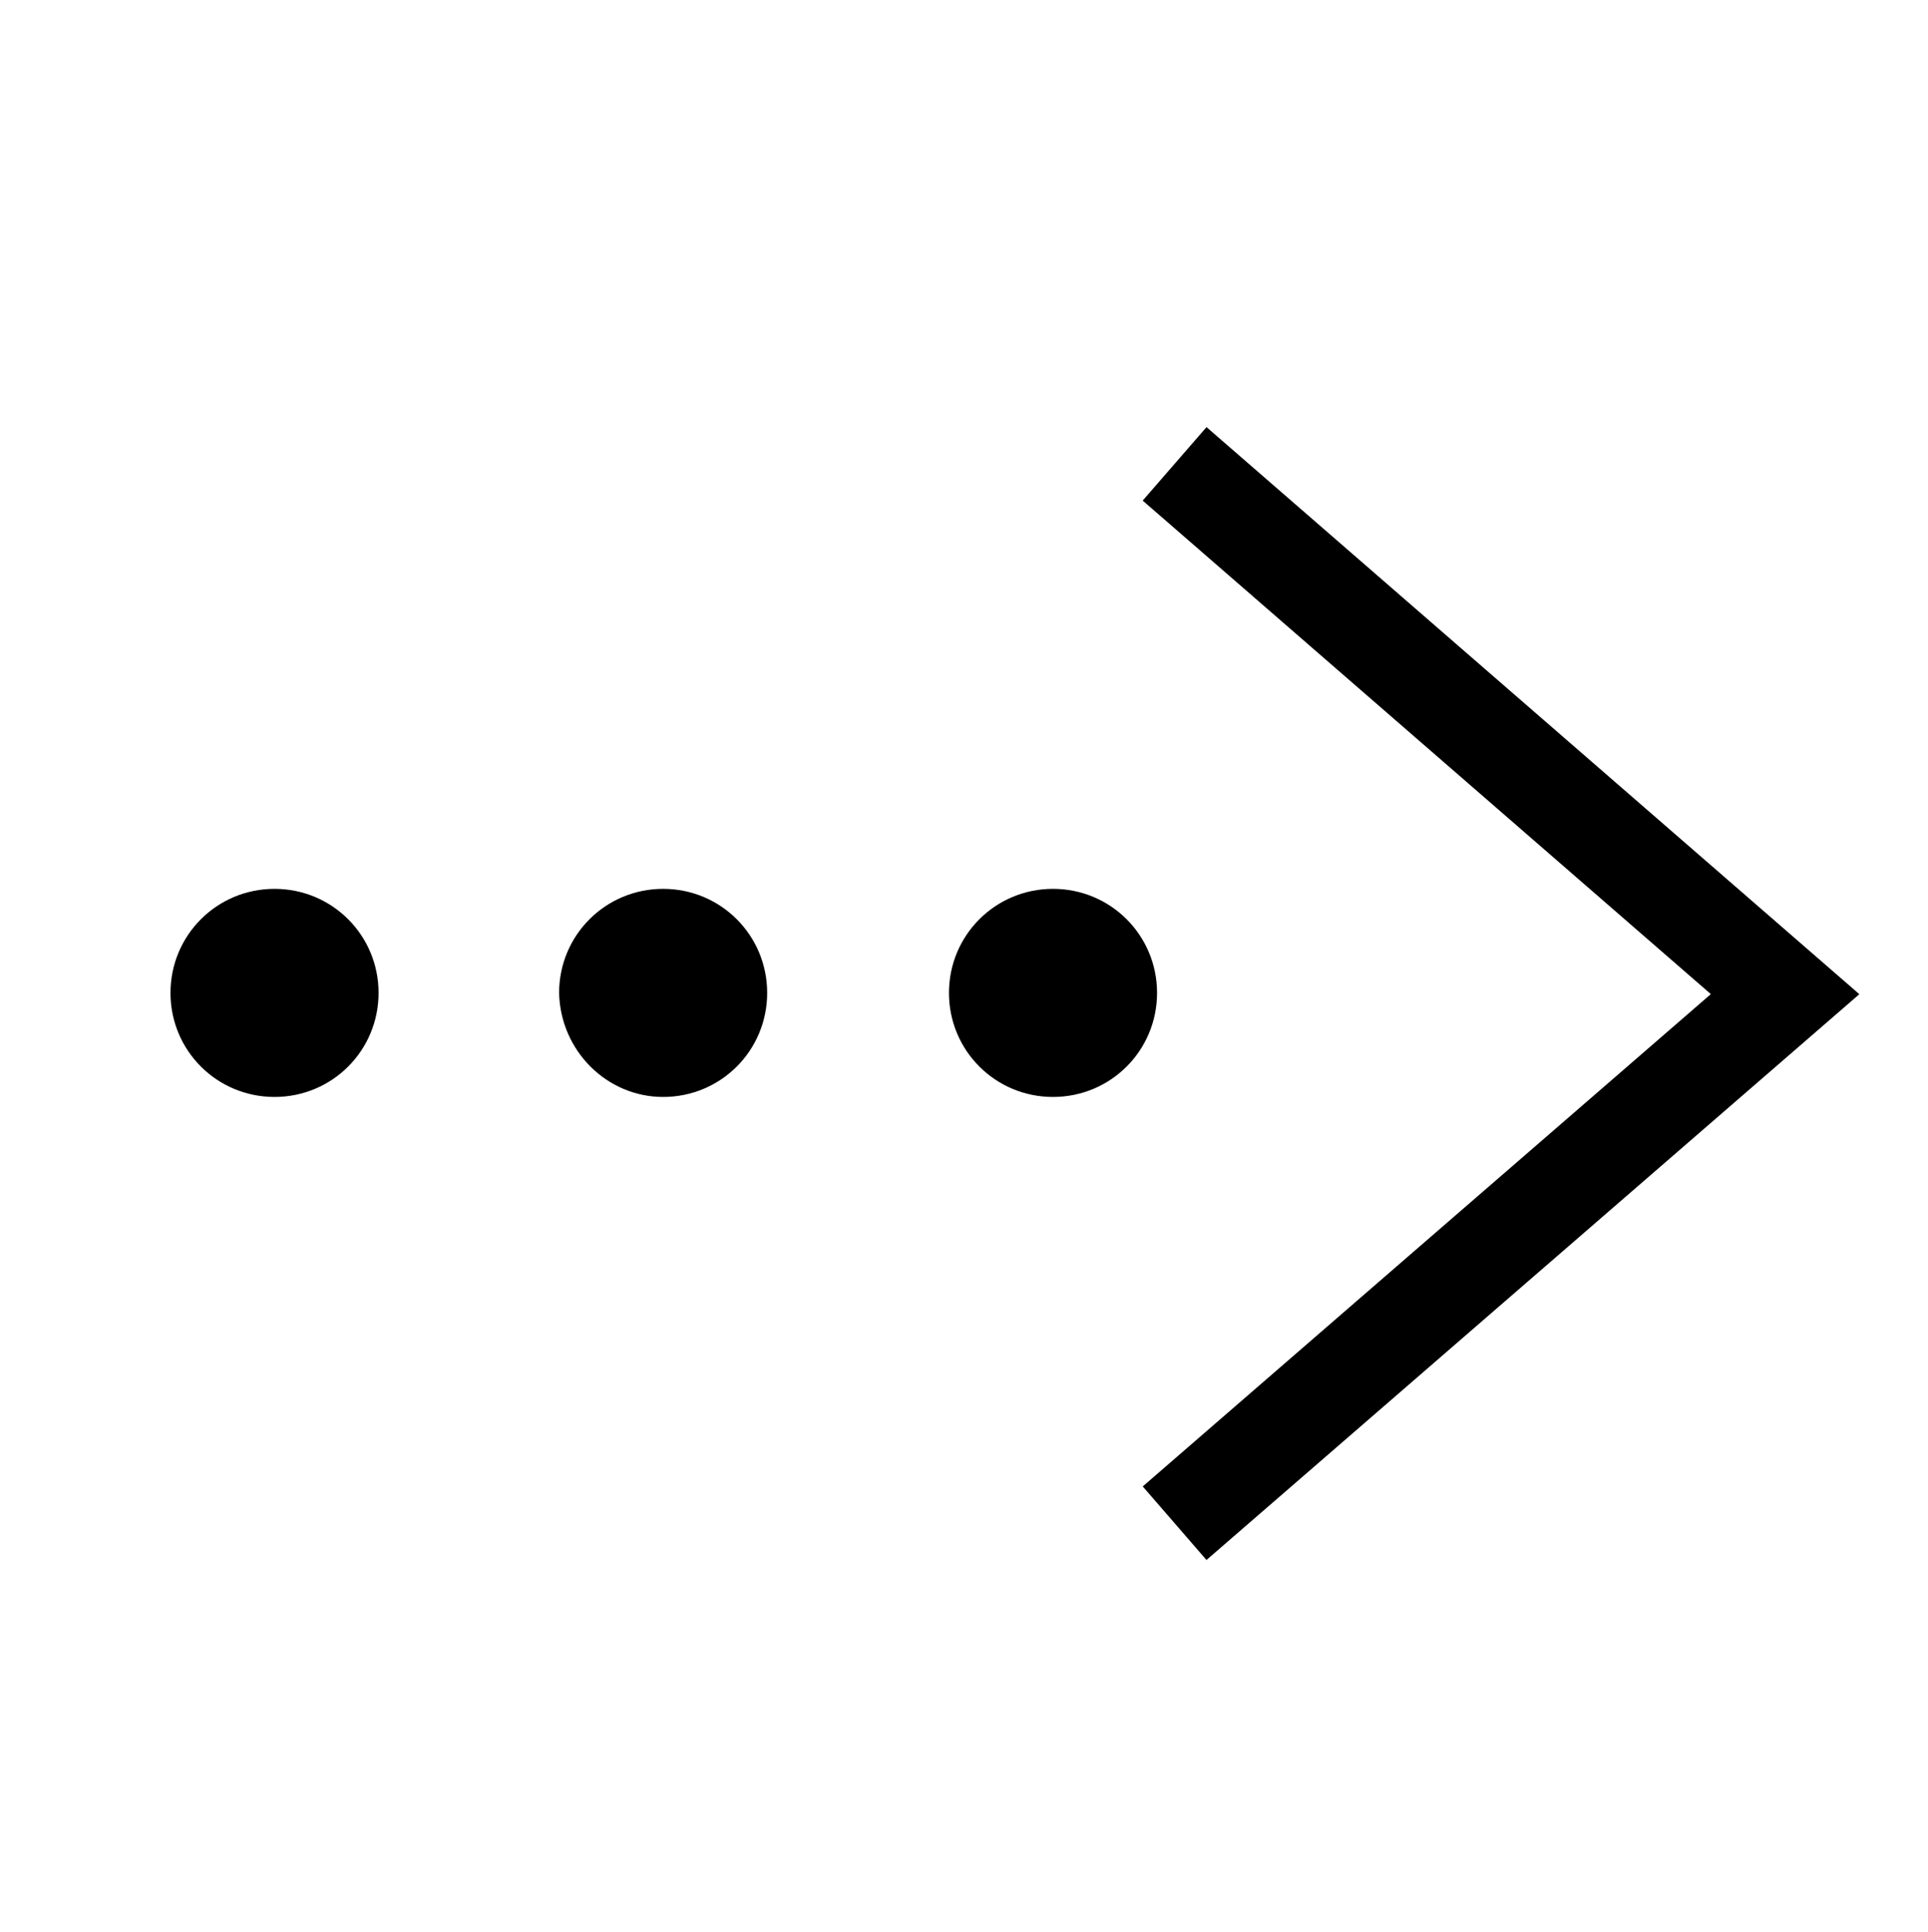 <?xml version="1.0" encoding="utf-8"?>
<!-- Generator: Adobe Illustrator 27.5.0, SVG Export Plug-In . SVG Version: 6.00 Build 0)  -->
<svg version="1.1" id="Capa_1" xmlns="http://www.w3.org/2000/svg" xmlns:xlink="http://www.w3.org/1999/xlink" x="0px" y="0px"
	 viewBox="0 0 153.8 154.1" style="enable-background:new 0 0 153.8 154.1;" xml:space="preserve">
<style type="text/css">
	.st0{fill:none;stroke:#000000;stroke-width:7.764;}
</style>
<polyline class="st0" points="93.7,121.5 142.4,79.3 93.7,37 "/>
<path d="M84,87.5c4.6,0,8.3-3.7,8.3-8.3c0-4.6-3.7-8.3-8.3-8.3c-4.6,0-8.3,3.7-8.3,8.3C75.7,83.8,79.4,87.5,84,87.5"/>
<path d="M52.9,87.5c4.6,0,8.3-3.7,8.3-8.3c0-4.6-3.7-8.3-8.3-8.3c-4.6,0-8.3,3.7-8.3,8.3C44.7,83.8,48.4,87.5,52.9,87.5"/>
<path d="M21.9,87.5c4.6,0,8.3-3.7,8.3-8.3c0-4.6-3.7-8.3-8.3-8.3c-4.6,0-8.3,3.7-8.3,8.3C13.6,83.8,17.3,87.5,21.9,87.5"/>
</svg>
